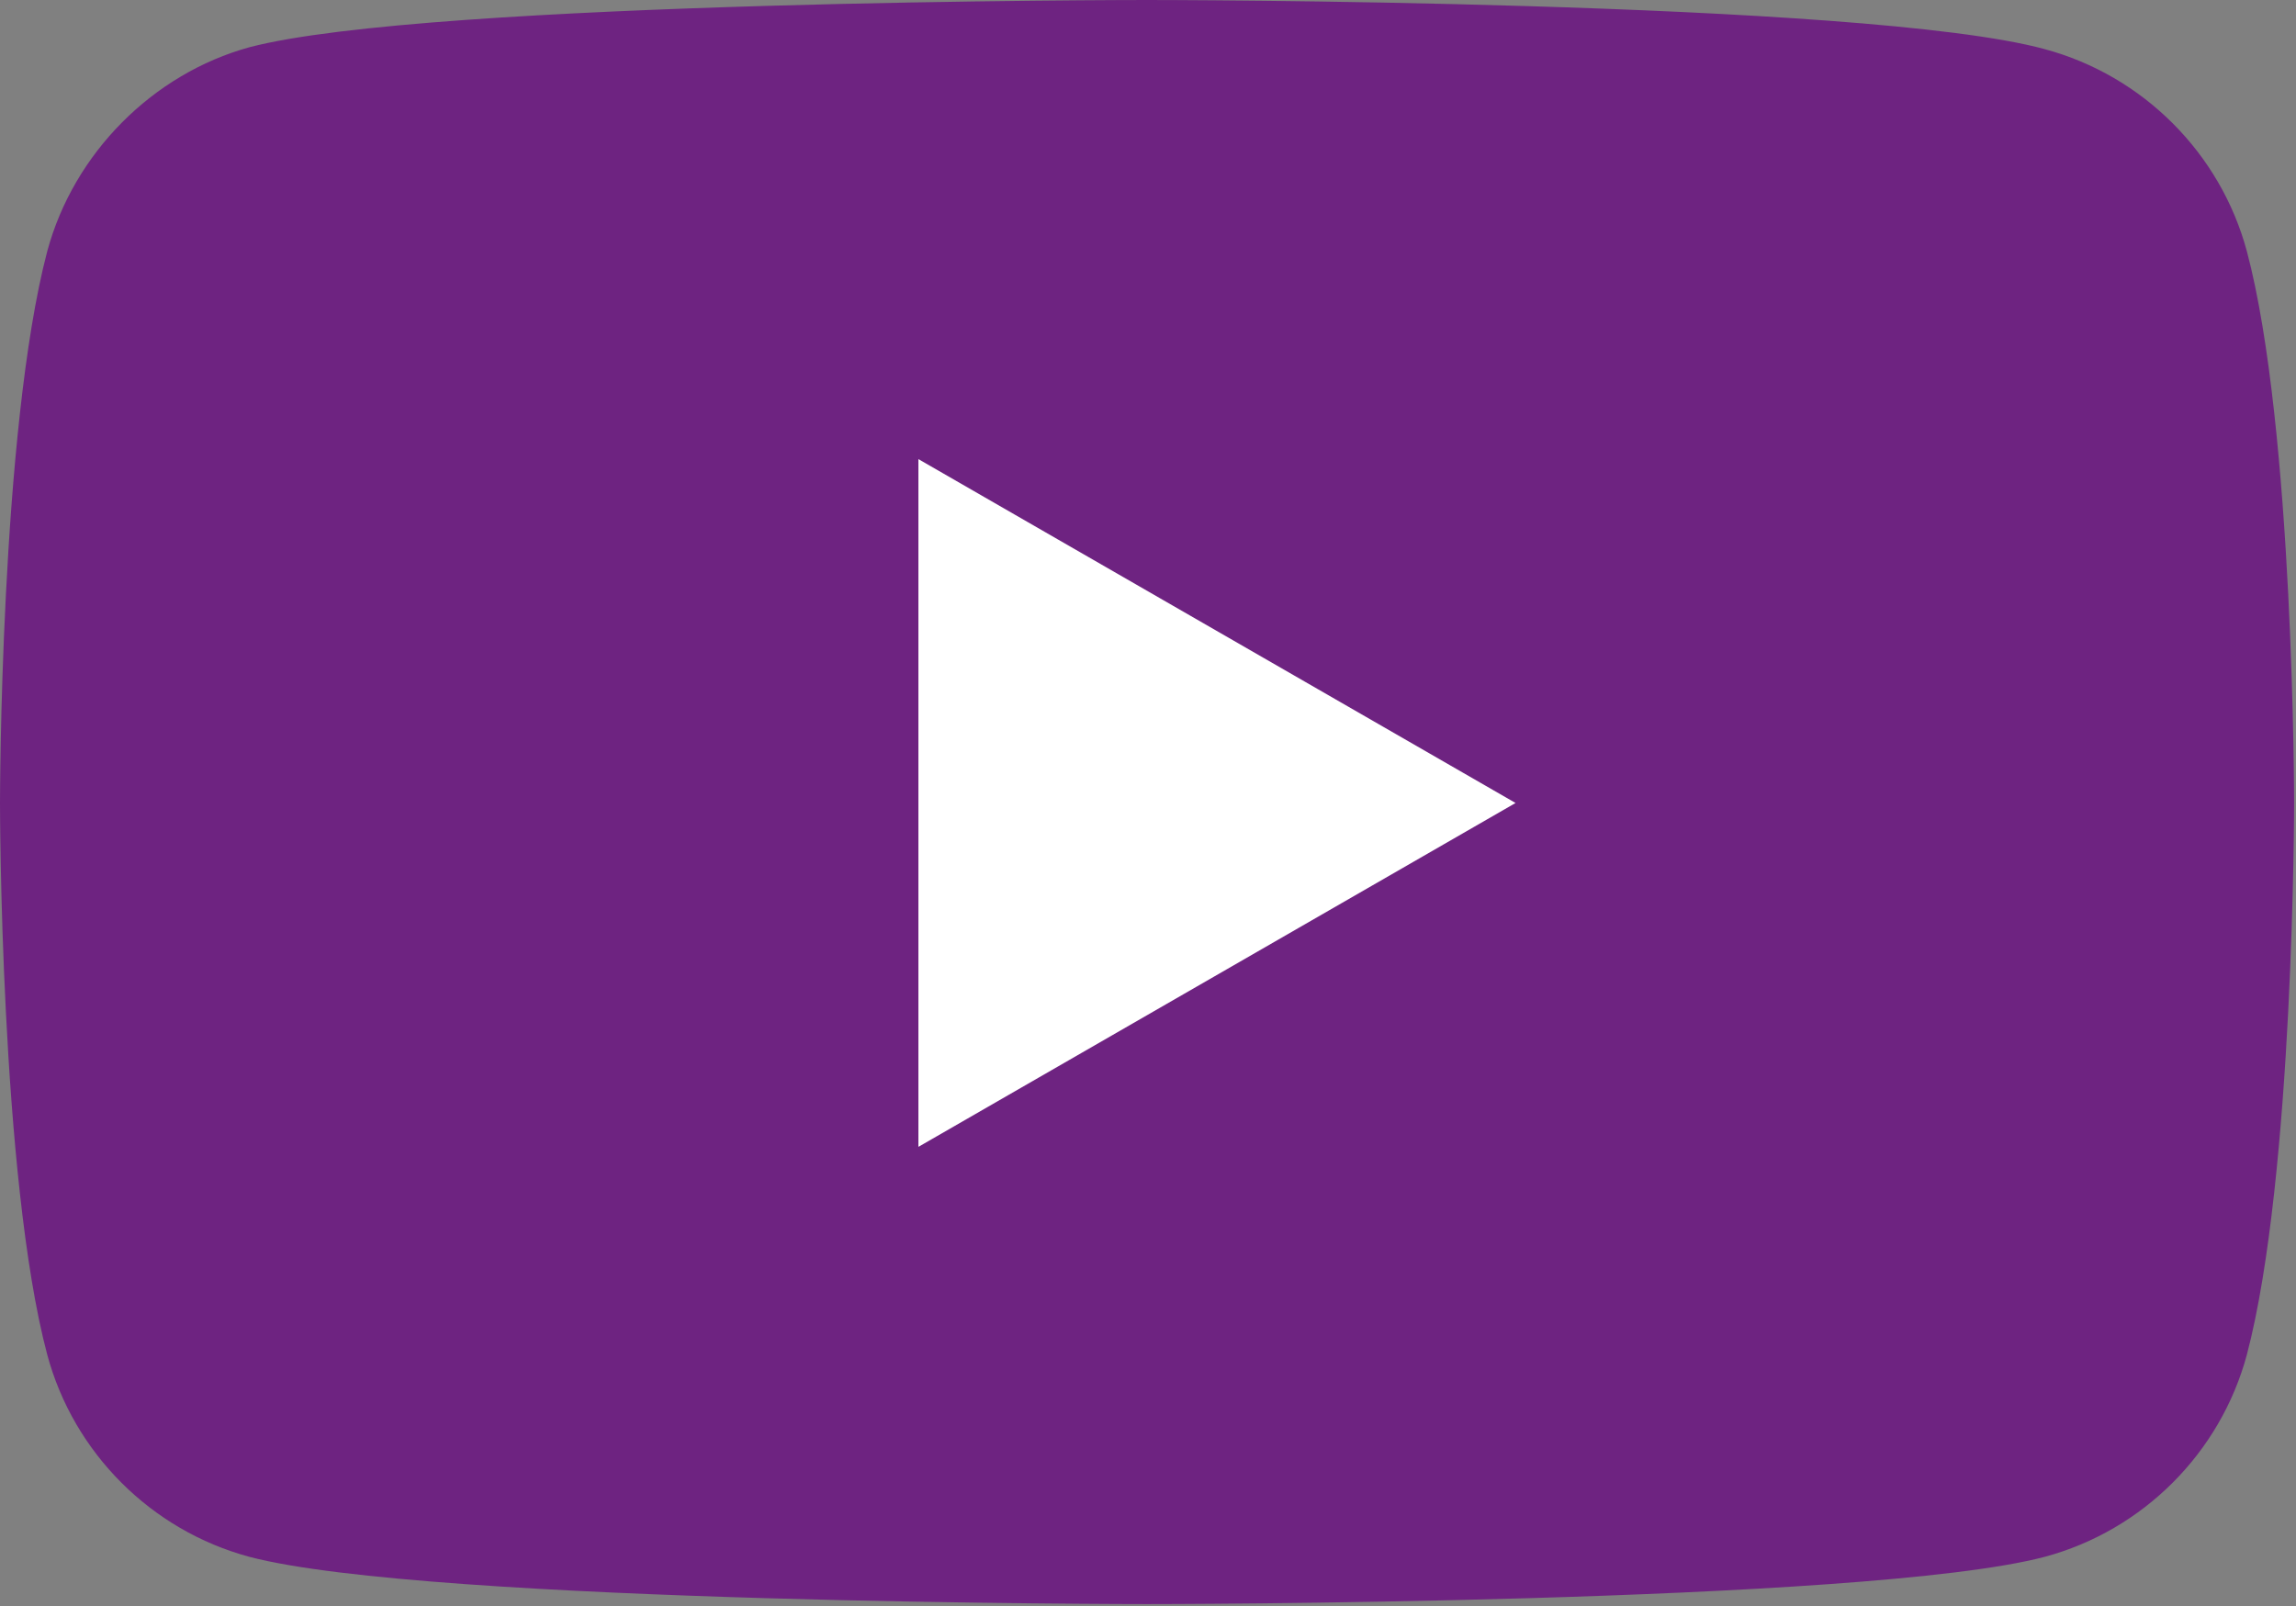 <?xml version="1.0" encoding="UTF-8"?>
<svg id="Layer_1" data-name="Layer 1" xmlns="http://www.w3.org/2000/svg" version="1.1" viewBox="0 0 121.5 85">
  <rect x="0" y="0" width="121.5" height="85" fill="#808080" stroke="none"/>
  <defs>
    <style>
      .cls-1 {
        fill: #6e2381;
      }

      .cls-1, .cls-2, .cls-3 {
        stroke-width: 0px;
      }

      .cls-2, .cls-3 {
        fill: #fff;
      }

      .cls-3 {
        display: none;
      }
    </style>
  </defs>
  <path class="cls-3" d="M118.9,13.3c-1.4-5.2-5.5-9.3-10.7-10.7C98.7,0,60.7,0,60.7,0c0,0-38,0-47.5,2.5C8.1,3.9,3.9,8.1,2.5,13.3,0,22.8,0,42.5,0,42.5c0,0,0,19.8,2.5,29.2,1.4,5.2,5.5,9.3,10.7,10.7,9.5,2.5,47.5,2.5,47.5,2.5,0,0,38,0,47.5-2.5,5.2-1.4,9.3-5.5,10.7-10.7,2.5-9.5,2.5-29.2,2.5-29.2,0,0,0-19.8-2.5-29.2ZM48.6,60.7V24.3l31.6,18.2-31.6,18.2Z"/>
  <path class="cls-3" d="M147.3,54.8l-14.1-48.7h12l5.4,24.8.9,4c.5,2.1,1,4.1,1.4,6.2h.4l2.3-10.3,5.8-24.7h11.8l-13.9,48.7v24.2h-12.1v-24.2Z"/>
  <path class="cls-3" d="M176.3,77.4c-2.4-1.6-4.1-4.1-5.1-7.6-1-3.4-1.5-8-1.5-13.6v-7.7c0-5.7.6-10.3,1.7-13.8,1.2-3.5,3-6,5.4-7.6,2.5-1.6,5.7-2.4,9.7-2.4s7.1.8,9.5,2.4c2.4,1.6,4.1,4.2,5.2,7.6,1.1,3.4,1.7,8,1.7,13.8v7.7c0,5.7-.5,10.2-1.6,13.7-1.1,3.4-2.8,6-5.2,7.6-2.4,1.6-5.7,2.4-9.8,2.4s-7.5-.8-9.9-2.4ZM189.8,69.1c.7-1.7,1-4.6,1-8.5v-16.6c0-3.8-.3-6.6-1-8.4-.7-1.8-1.8-2.6-3.5-2.6s-2.8.9-3.4,2.6c-.7,1.8-1,4.6-1,8.4v16.6c0,3.9.3,6.8,1,8.5.6,1.7,1.8,2.6,3.5,2.6s2.9-.9,3.5-2.6Z"/>
  <path class="cls-3" d="M241.4,25.8v53.3h-9.4l-1-6.5h-.3c-2.4,4.9-6.1,7.4-11.1,7.4s-6.2-1.1-7.9-3.4c-1.7-2.3-2.6-5.9-2.6-10.9V25.8h12v39.1c0,2.3.3,4,.8,5,.5,1,1.4,1.6,2.6,1.6s2-.3,2.9-1c.9-.7,1.6-1.5,2-2.6V25.8h12Z"/>
  <path class="cls-3" d="M274,15.9h-11.6v63.2h-12.2V15.9h-11.6V6.1h35.4v9.7Z"/>
  <path class="cls-3" d="M303.2,25.8v53.3h-9.4l-1-6.5h-.3c-2.4,4.9-6.1,7.4-11.1,7.4s-6.2-1.1-7.9-3.4c-1.7-2.3-2.6-5.9-2.6-10.9V25.8h12v39.1c0,2.3.3,4,.8,5,.5,1,1.4,1.6,2.6,1.6s2-.3,2.9-1c.9-.7,1.6-1.5,2-2.6V25.8h12Z"/>
  <path class="cls-3" d="M360.7,56.4v2.7c0,3.4,0,6,.3,7.7.2,1.7.6,3,1.3,3.7.6.8,1.6,1.2,3,1.2s3-.7,3.7-2.1c.7-1.4,1-3.7,1.1-7l10.3.6c0,.5,0,1.1,0,1.9,0,4.9-1.3,8.6-4,11-2.7,2.4-6.5,3.6-11.4,3.6s-10-1.9-12.4-5.6c-2.4-3.7-3.6-9.4-3.6-17.2v-9.3c0-8,1.2-13.8,3.7-17.5,2.5-3.7,6.7-5.5,12.6-5.5s7.3.8,9.5,2.3c2.2,1.5,3.7,3.9,4.6,7,.9,3.2,1.3,7.6,1.3,13.2v9.1h-20.1ZM362.2,34c-.6.8-1,2-1.2,3.7-.2,1.7-.3,4.3-.3,7.8v3.8h8.8v-3.8c0-3.4-.1-6-.3-7.8-.2-1.8-.7-3-1.3-3.7-.6-.7-1.6-1.1-2.8-1.1s-2.2.4-2.8,1.1Z"/>
  <path class="cls-3" d="M342.9,34.3c-.7-3.4-1.9-5.8-3.5-7.3-1.6-1.5-3.9-2.3-6.7-2.3s-4.3.6-6.2,1.9c-1.9,1.2-3.4,2.9-4.4,4.9h0V3.4s-11.3,0-11.3,0v75.6h9.6l1.2-5h.3c.9,1.8,2.3,3.2,4.2,4.3,1.9,1,3.9,1.6,6.2,1.6,4.1,0,7-1.9,8.9-5.6,1.9-3.7,2.9-9.6,2.9-17.5v-8.4c0-6-.4-10.6-1.1-14ZM331.9,56c0,3.9-.2,6.9-.5,9.1-.3,2.2-.9,3.8-1.6,4.7-.8.9-1.8,1.4-3,1.4s-1.9-.2-2.7-.7c-.8-.5-1.5-1.2-2-2.1v-30.2c.4-1.4,1.1-2.6,2.1-3.6,1-.9,2.1-1.4,3.2-1.4s2.2.5,2.8,1.4c.7,1,1.1,2.6,1.4,4.8.3,2.3.4,5.5.4,9.6v6.9Z"/>
  <g>
    <path class="cls-1" d="M118.9,13.3c-1.4-5.2-5.5-9.3-10.7-10.7C98.7,0,60.7,0,60.7,0c0,0-38,0-47.5,2.5C8.1,3.9,3.9,8.1,2.5,13.3,0,22.8,0,42.5,0,42.5c0,0,0,19.8,2.5,29.2,1.4,5.2,5.5,9.3,10.7,10.7,9.5,2.5,47.5,2.5,47.5,2.5,0,0,38,0,47.5-2.5,5.2-1.4,9.3-5.5,10.7-10.7,2.5-9.5,2.5-29.2,2.5-29.2,0,0,0-19.8-2.5-29.2Z"/>
    <polygon class="cls-2" points="48.6 60.7 48.6 24.3 80.2 42.5 48.6 60.7"/>
  </g>
</svg>